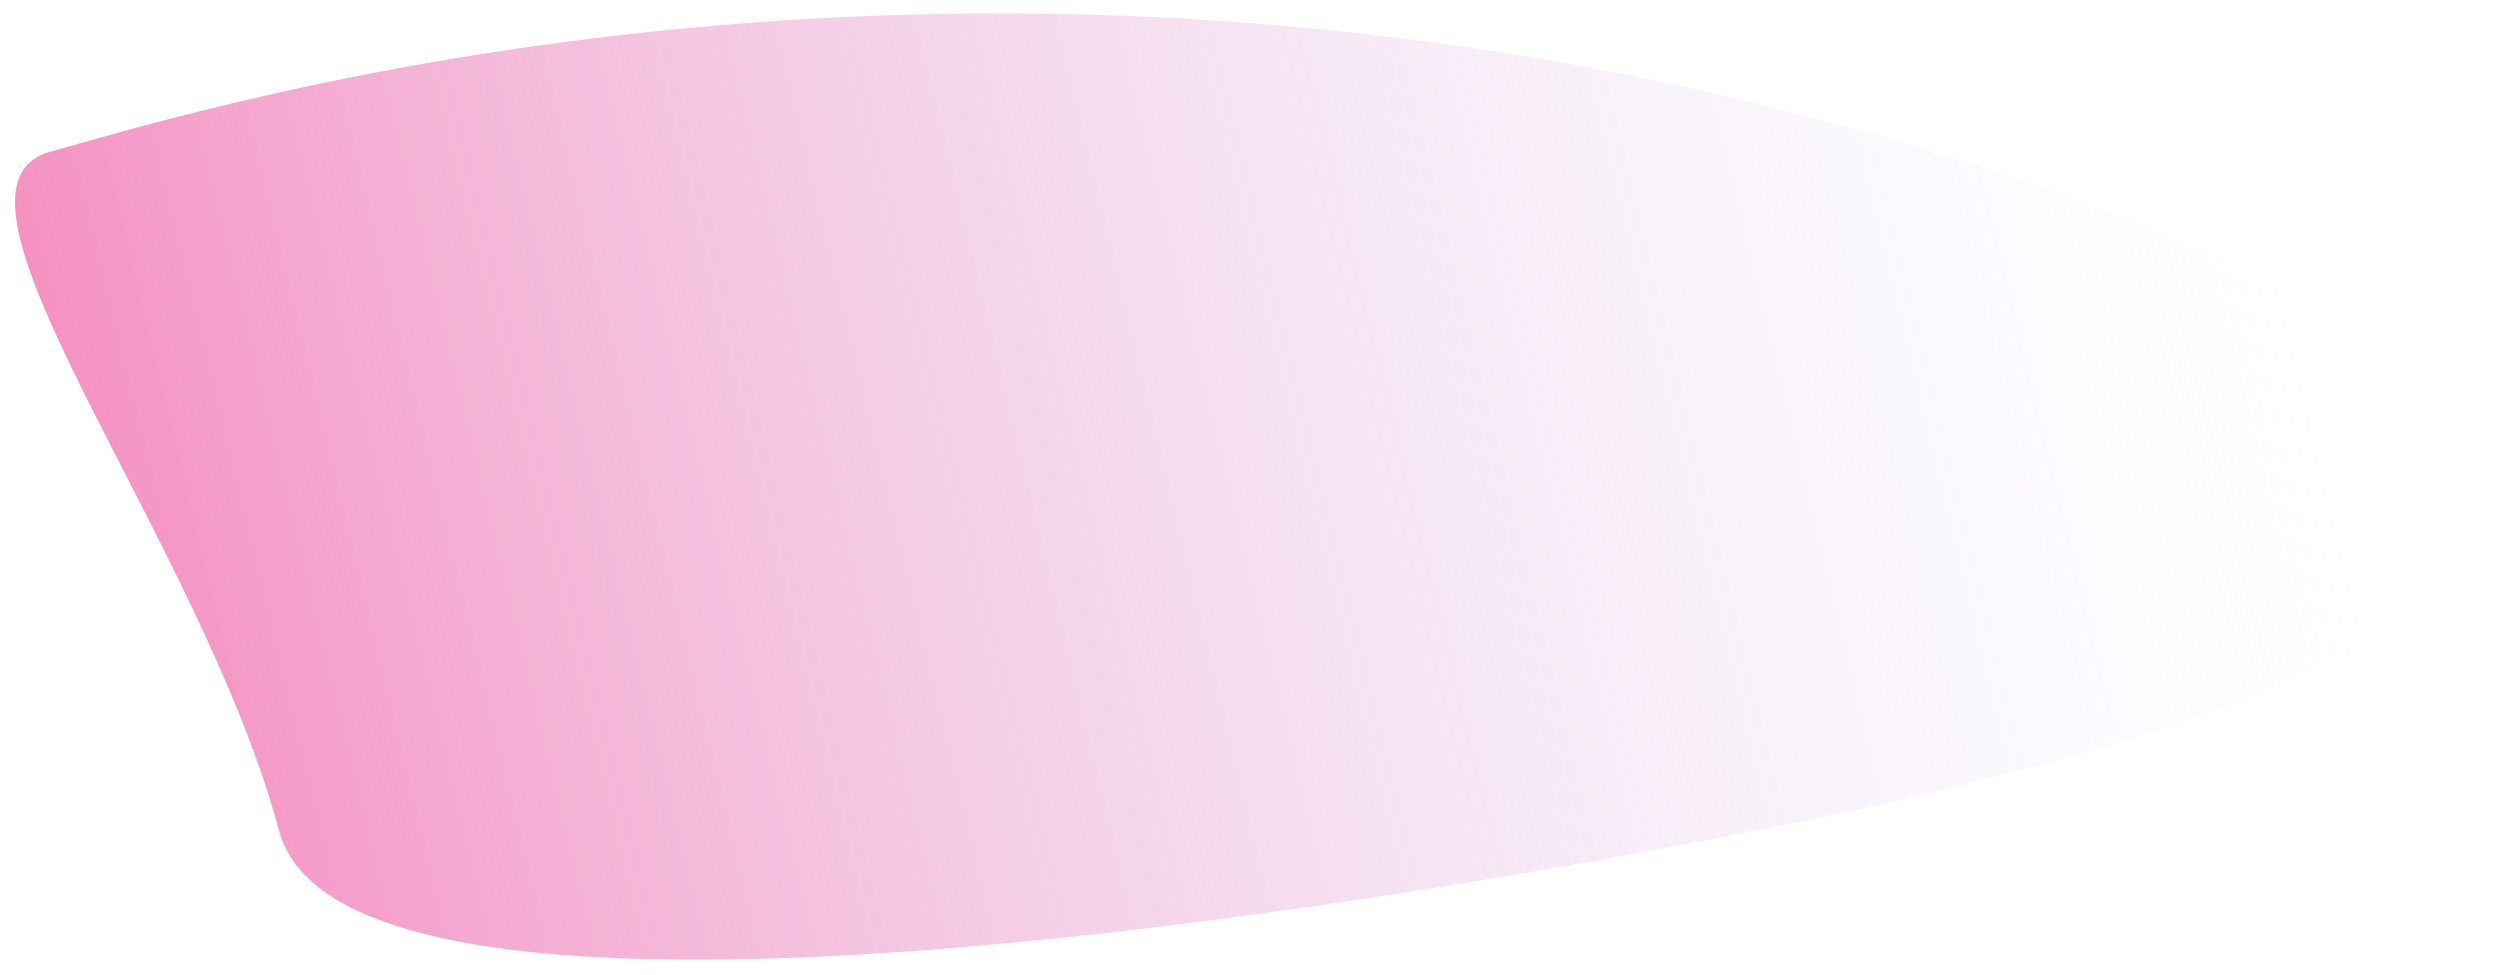 <?xml version="1.0" encoding="UTF-8"?> <svg xmlns="http://www.w3.org/2000/svg" width="159" height="62" viewBox="0 0 159 62" fill="none"> <path d="M130.109 12.016C194.141 34.323 132.284 47.907 123.689 50.217C115.095 52.526 22.803 71.637 17.754 52.849C12.705 34.062 -5.355 11.946 3.239 9.637C11.834 7.327 66.078 -10.29 130.109 12.016Z" fill="url(#paint0_linear_223_124)"></path> <defs> <linearGradient id="paint0_linear_223_124" x1="-72.689" y1="57.847" x2="143.117" y2="5.752" gradientUnits="userSpaceOnUse"> <stop stop-color="#FF0064"></stop> <stop offset="1" stop-color="#D4DBFF" stop-opacity="0"></stop> </linearGradient> </defs> </svg> 